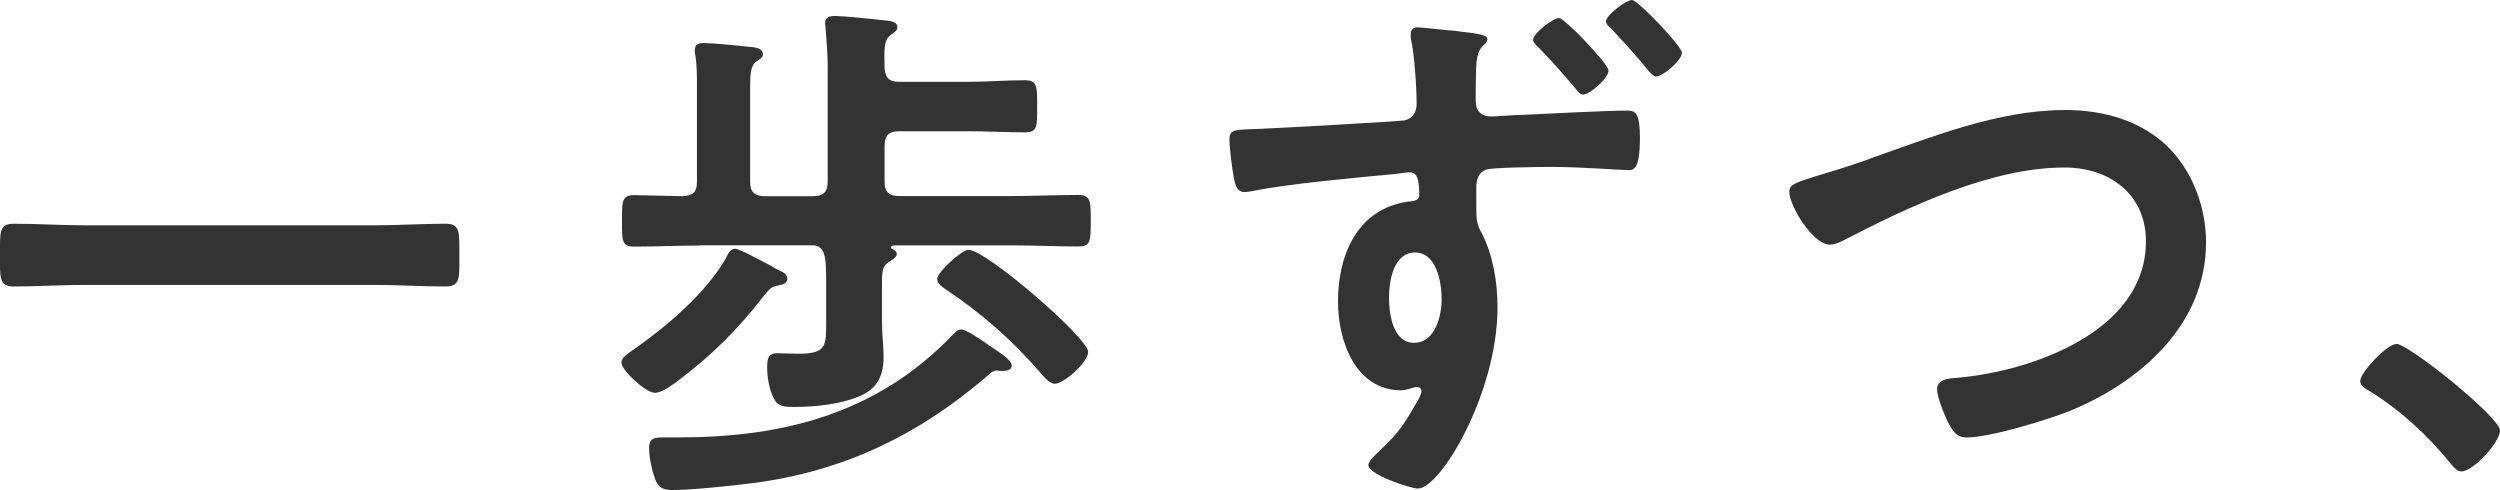 <?xml version="1.0" encoding="UTF-8"?>
<svg id="uuid-69140476-f505-4dda-8073-eef25c1807b5" data-name="レイヤー 2" xmlns="http://www.w3.org/2000/svg" viewBox="0 0 297.91 58.4">
  <g id="uuid-c14fe809-9adc-4711-bbaf-554d1c4ba38b" data-name="txt">
    <path d="m10.14,33.95c-2.85,0-5.7.19-8.49.19C-.12,34.14,0,33.13,0,30.4s-.13-3.74,1.65-3.74c2.79,0,5.64.19,8.49.19h34.46c2.85,0,5.7-.19,8.49-.19,1.77,0,1.65,1.01,1.65,3.74s.13,3.74-1.65,3.74c-2.85,0-5.64-.19-8.49-.19H10.14Z" fill="#333" stroke-width="0"/>
    <path d="m92.8,34.01c-.82.13-1.01.32-1.65,1.08-3.29,4.24-6.27,7.22-10.58,10.45-.63.44-1.71,1.27-2.53,1.27-1.08,0-3.99-2.66-3.99-3.61,0-.63.89-1.14,1.33-1.46,3.93-2.72,8.8-6.84,11.15-11.02.19-.44.51-1.08,1.08-1.08.44,0,2.66,1.2,4.12,1.96.51.32.89.51,1.14.63.44.19.95.44.95,1.01,0,.51-.57.7-1.01.76Zm-9.37-4.75c-2.66,0-5.26.13-7.85.13-1.52,0-1.46-.76-1.46-3.04s-.06-3.1,1.46-3.1c.82,0,4.75.13,5.76.13,1.27-.06,1.71-.51,1.71-1.71v-11.34c0-1.27,0-2.6-.19-3.74-.06-.19-.06-.44-.06-.57,0-.76.44-.89,1.08-.89.89,0,4.31.32,5.32.44.7.06,1.71.13,1.71.89,0,.38-.32.57-.82.89-.63.51-.7,1.39-.7,3.17v11.15c0,1.2.51,1.71,1.77,1.71h5.7c1.27,0,1.77-.51,1.77-1.71V7.98c0-1.52-.13-3.17-.25-4.62,0-.19-.06-.38-.06-.57,0-.76.57-.89,1.2-.89.82,0,4.69.38,5.7.51.57.06,1.71.06,1.71.82,0,.44-.32.57-.82.95-.76.63-.76,1.52-.7,3.86.06,1.2.51,1.71,1.71,1.71h8.23c2.28,0,4.5-.19,6.78-.19,1.52,0,1.46.82,1.46,3.17s.06,3.04-1.46,3.04c-2.22,0-4.5-.13-6.78-.13h-8.23c-1.2,0-1.71.51-1.71,1.77v4.24c0,1.2.51,1.71,1.71,1.71h13.55c2.6,0,5.19-.13,7.79-.13,1.52,0,1.52.7,1.52,3.1s0,3.04-1.52,3.04c-2.6,0-5.19-.13-7.79-.13h-14.12c-.13,0-.38.06-.38.25s.19.19.32.25c.19.13.38.32.38.51,0,.38-.44.63-.82.89-1.01.57-.95,1.27-.95,3.42v3.8c0,1.39.19,2.79.19,4.18,0,2.34-.82,3.86-3.04,4.75s-5.13,1.2-7.47,1.2c-1.33,0-2.09,0-2.6-1.08-.51-1.01-.76-2.47-.76-3.55,0-1.01.06-1.77,1.2-1.77.38,0,1.58.06,2.47.06,3.42,0,3.36-.89,3.36-3.86v-3.74c0-3.55.06-5.13-1.46-5.32h-13.55Zm35.98,14.95c-.25,0-.44-.06-.63-.06-.51,0-.89.44-1.33.82-8.17,6.97-17.04,11.21-27.74,12.6-2.53.32-7.22.82-9.63.82-1.08,0-1.65-.32-2.03-1.33-.38-1.08-.7-2.53-.7-3.67,0-1.27.7-1.27,2.03-1.27h1.52c12.48,0,23.63-2.85,32.56-12.16.32-.32.63-.7,1.08-.7.57,0,2.03,1.01,2.98,1.65.25.19.51.38.63.44,1.01.7,2.41,1.52,2.41,2.22,0,.57-.7.63-1.14.63Zm6.27,1.52c-.63,0-1.39-.95-1.77-1.39-3.36-3.86-6.9-6.97-11.15-9.82-.38-.25-1.08-.7-1.08-1.27,0-.82,2.91-3.48,3.74-3.48,2.09,0,14.25,10.51,14.25,12.16,0,1.2-2.85,3.8-3.99,3.8Z" fill="#333" stroke-width="0"/>
    <path d="m172.87,3.61c.25.06.63.06.95.13,1.52.19,3.42.32,3.42.89,0,.32-.19.51-.38.7-.38.32-.89.82-.95,2.66-.06,1.39-.06,2.72-.06,4.05,0,1.2.7,1.84,1.84,1.84.51,0,2.91-.19,3.67-.19,3.04-.13,9.88-.51,12.54-.51,1.01,0,1.52.32,1.52,3.23,0,3.86-.76,3.86-1.39,3.86-.89,0-5.64-.38-9.18-.38-1.14,0-7.09.06-7.73.32-.89.25-1.2,1.2-1.2,2.03v2.22c0,1.77.06,2.28.63,3.29,1.39,2.66,1.9,5.95,1.9,8.87,0,10.2-6.78,21.6-9.5,21.6-.82,0-5.89-1.65-5.89-2.79,0-.51,1.01-1.39,1.39-1.77,2.41-2.22,3.04-3.42,4.62-6.14.13-.32.32-.57.32-.95,0-.13-.13-.44-.51-.44-.13,0-.32,0-.44.06-.44.13-1.01.32-1.46.32-5.51,0-7.54-5.95-7.54-10.58,0-5.83,2.53-11.4,8.93-11.97.44-.06.76-.32.76-.7,0-2.47-.51-2.72-1.2-2.72-.44,0-1.14.13-1.65.19-4.62.44-12.6,1.14-16.98,2.03-.32.06-.7.13-.95.13-1.01,0-1.14-.89-1.33-1.71-.19-1.08-.51-3.48-.51-4.56,0-1.27.63-1.14,3.74-1.27,1.71-.06,16.59-.89,17.17-1.01.95-.25,1.39-1.01,1.39-1.96,0-1.96-.25-5.89-.7-7.85v-.51c0-.51.32-.76.82-.76s3.17.32,3.93.38Zm-7.35,31.86c0,1.9.44,5.38,2.98,5.38s3.29-3.23,3.29-5.19-.57-5.57-3.17-5.57-3.1,3.48-3.1,5.38Zm26.16-27.05c0,.89-2.22,2.85-3.04,2.85-.32,0-.63-.38-.82-.63-1.71-2.03-2.72-3.17-4.56-5.07-.19-.19-.57-.51-.57-.82,0-.76,2.34-2.6,3.1-2.6.63,0,5.89,5.45,5.89,6.27Zm8.74-2.15c0,.95-2.28,2.85-3.1,2.85-.44,0-1.39-1.33-1.77-1.77-1.14-1.33-2.34-2.66-3.55-3.93-.25-.19-.63-.57-.63-.89,0-.7,2.41-2.53,3.1-2.53s5.95,5.51,5.95,6.27Z" fill="#333" stroke-width="0"/>
    <path d="m222.72,18.94c7.41-2.6,15.39-5.83,23.37-5.83,4.62,0,9.18,1.27,12.48,4.62,2.79,2.91,4.31,7.09,4.31,11.15,0,9.75-7.73,16.59-16.21,20.08-2.72,1.08-9.5,3.17-12.35,3.17-1.08,0-1.52-.63-2.03-1.52-.51-.95-1.46-3.23-1.46-4.24,0-1.14,1.33-1.27,2.15-1.33,8.87-.7,22.74-5.45,22.74-16.28,0-5.64-4.37-8.8-9.69-8.8-8.8,0-18.62,4.69-26.35,8.68-.51.25-1.01.51-1.65.51-1.96,0-4.81-4.56-4.81-6.33,0-.82.76-1.08,3.42-1.9,1.46-.44,3.42-1.01,6.08-1.96Z" fill="#333" stroke-width="0"/>
    <path d="m285.56,40.98c1.46,0,12.35,8.74,12.35,10.32,0,1.39-3.17,4.88-4.62,4.88-.51,0-.95-.57-1.27-.95-2.72-3.36-5.95-6.33-9.63-8.61-.44-.25-1.14-.63-1.14-1.2,0-1.08,3.23-4.43,4.31-4.43Z" fill="#333" stroke-width="0"/>
  </g>
</svg>